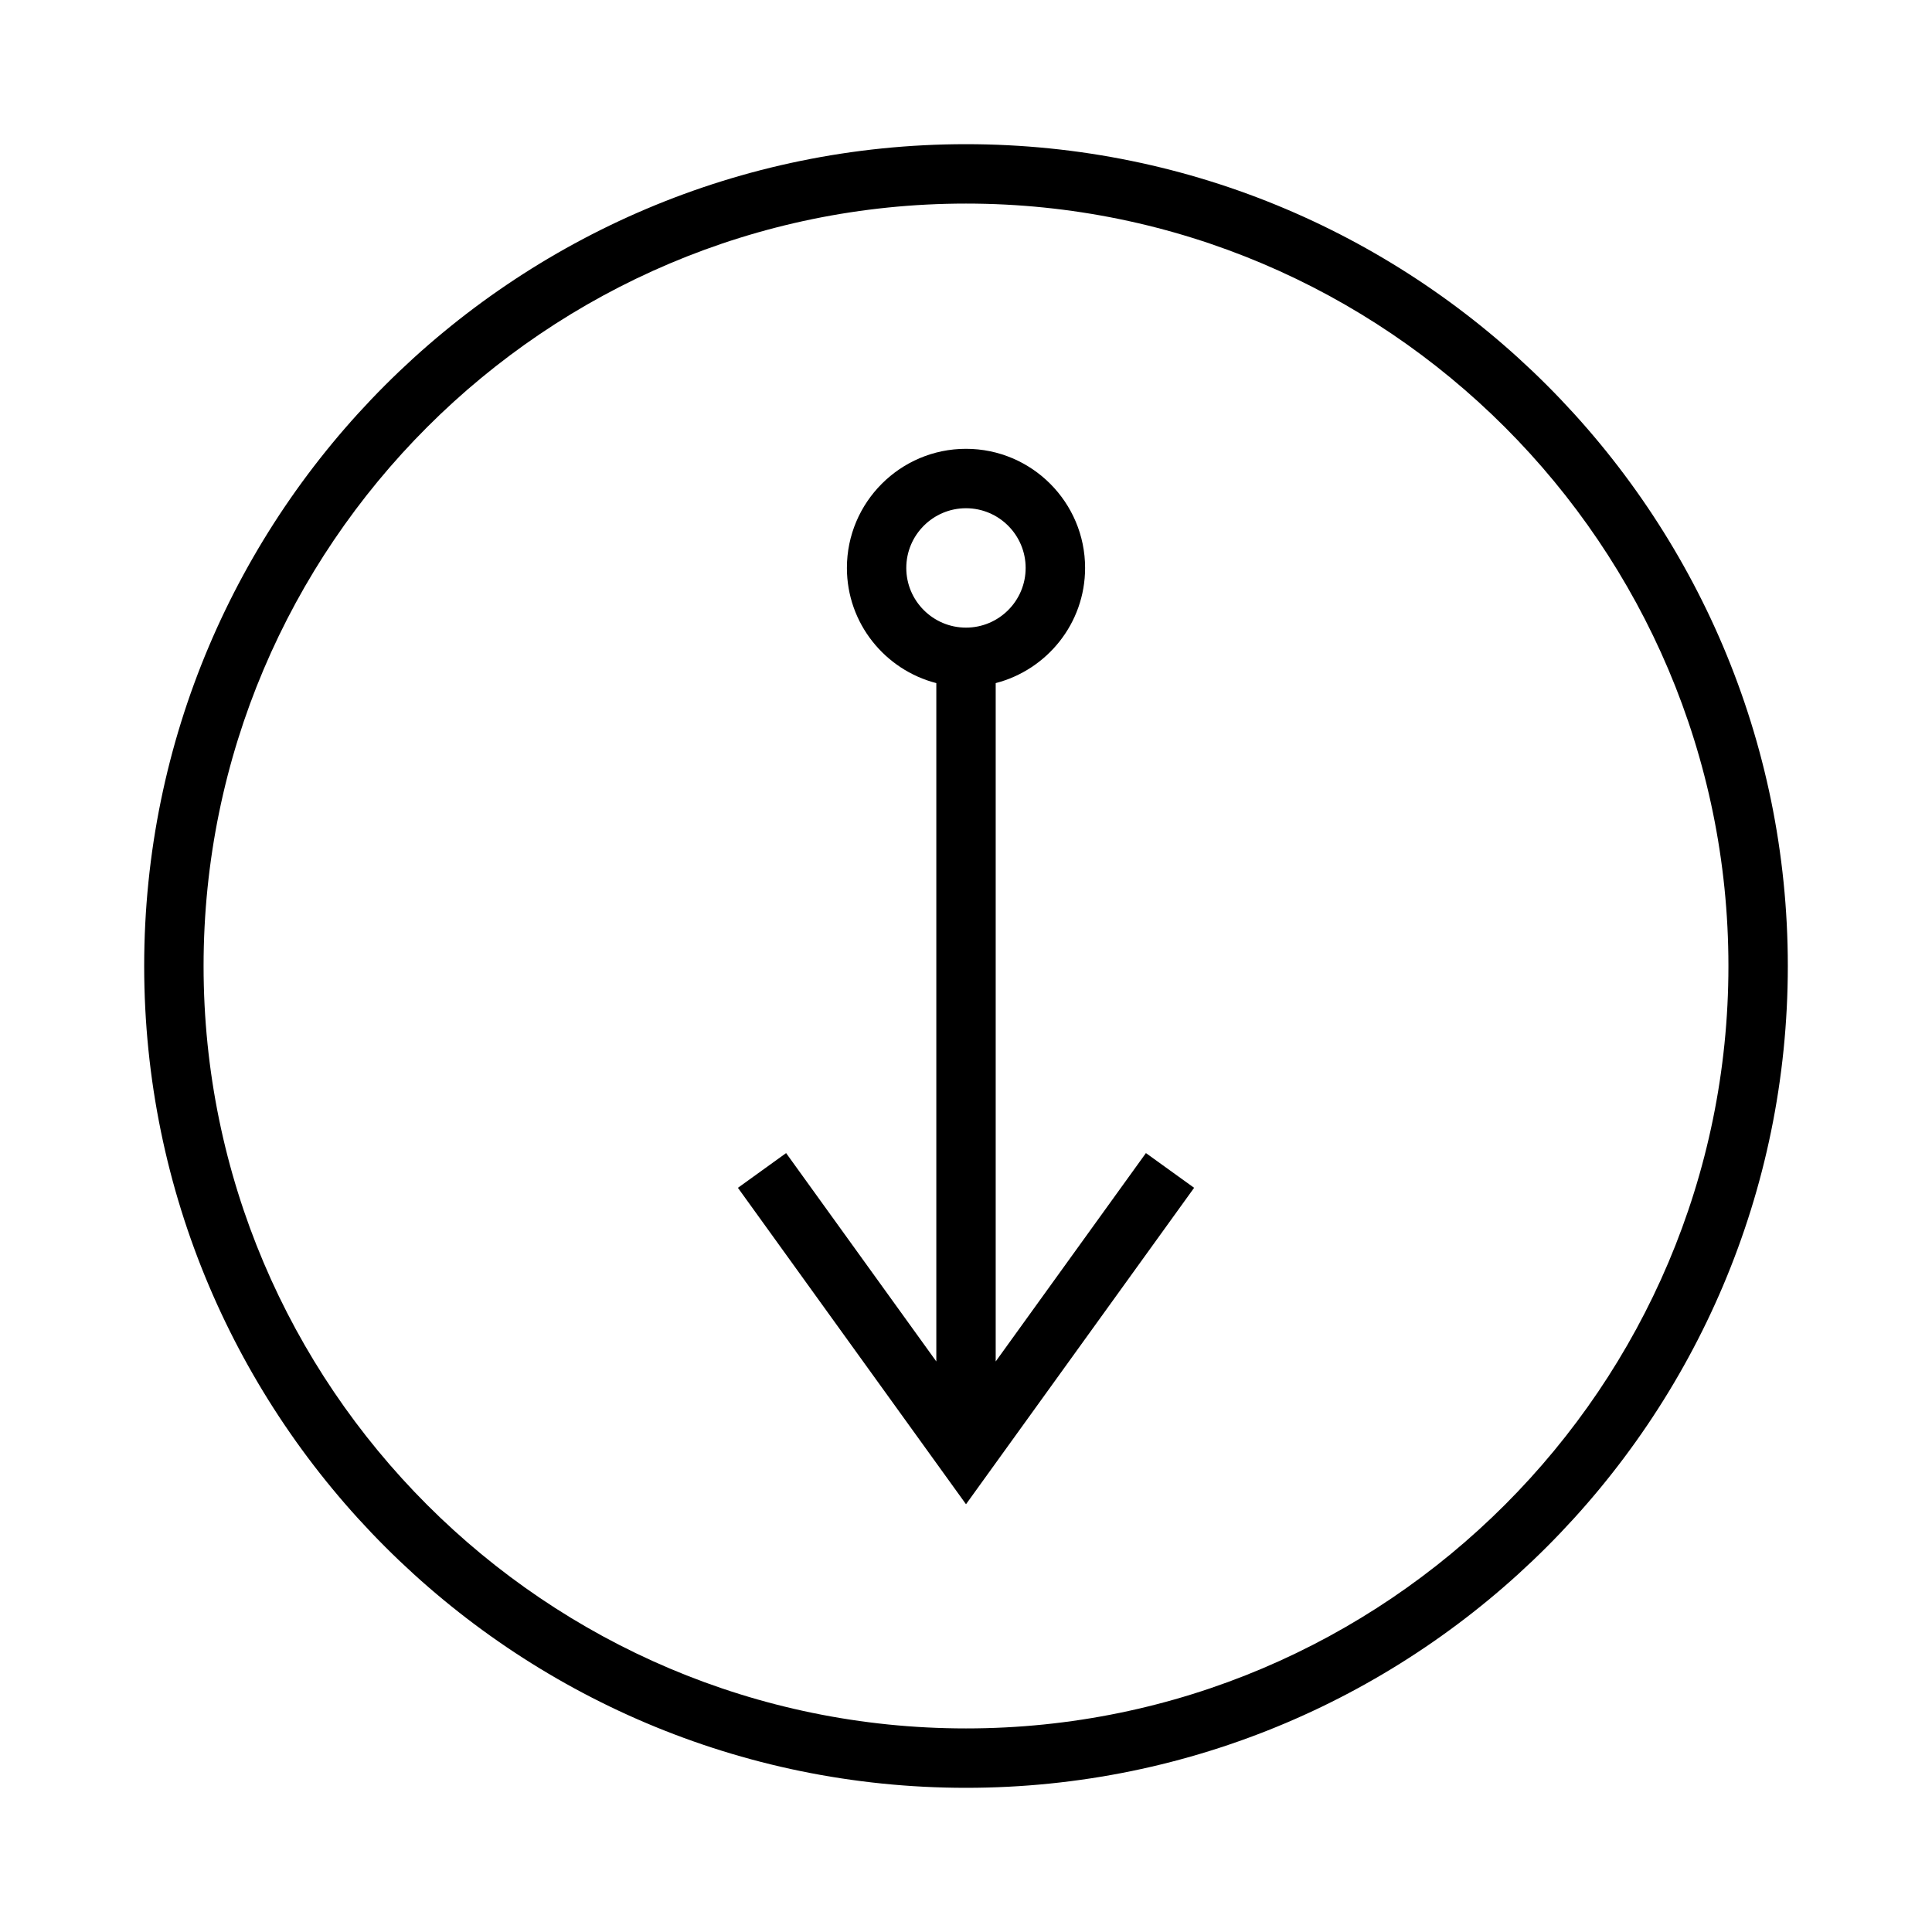 <?xml version="1.0" encoding="UTF-8"?>
<!-- Uploaded to: SVG Repo, www.svgrepo.com, Generator: SVG Repo Mixer Tools -->
<svg fill="#000000" width="800px" height="800px" version="1.1" viewBox="144 144 512 512" xmlns="http://www.w3.org/2000/svg">
 <g>
  <path d="m407.87 504.8v-179.77c13.598-3.512 23.691-15.844 23.691-30.523 0-17.402-14.152-31.566-31.562-31.566-17.402 0-31.562 14.16-31.562 31.566 0 14.684 10.094 27.016 23.695 30.523v179.77l-39.805-55.219-12.773 9.203 60.445 83.855 60.453-83.859-12.773-9.203zm-23.695-210.29c0-8.723 7.102-15.824 15.816-15.824 8.727 0 15.816 7.102 15.816 15.824 0.004 8.723-7.086 15.816-15.809 15.816s-15.824-7.09-15.824-15.816z"/>
  <path d="m400 182.21c-120.09 0-217.79 97.699-217.79 217.79 0 120.09 97.699 217.79 217.79 217.79 120.09 0 217.79-97.703 217.79-217.79 0-120.09-97.703-217.79-217.79-217.79zm0 419.84c-111.41 0-202.05-90.637-202.05-202.05s90.641-202.05 202.05-202.05 202.05 90.641 202.05 202.05-90.637 202.05-202.05 202.05z"/>
 </g>
</svg>
